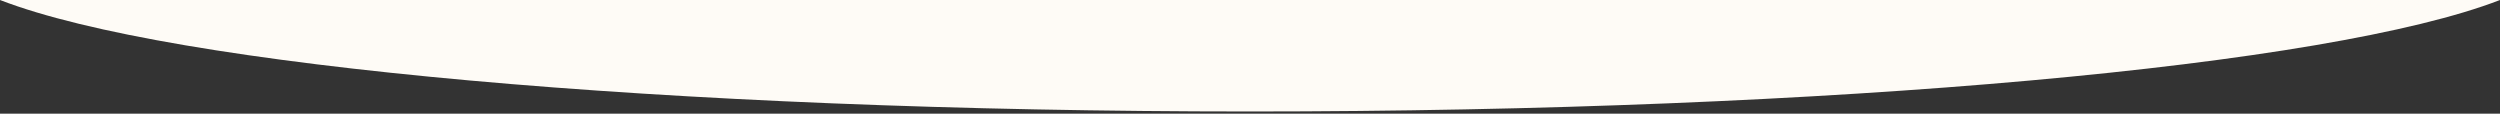 <?xml version="1.0" encoding="UTF-8"?>
<svg id="_レイヤー_1" data-name=" レイヤー 1" xmlns="http://www.w3.org/2000/svg" preserveAspectRatio="none" width="1166" height="53" viewBox="0 0 1166 53">
  <rect x="0" y="0" width="1166" height="53" fill="#333333" stroke="none"/>
  <defs>
    <style>
      .cls-1 {
        fill: #fefbf6;
      }
    </style>
  </defs>
  <path class="cls-1" d="m583,52c272.489,0,503.372-21.223,582.861-51.946l.139-.054H0l.139.054c79.489,30.723,310.372,51.946,582.861,51.946Z"/>
</svg>
